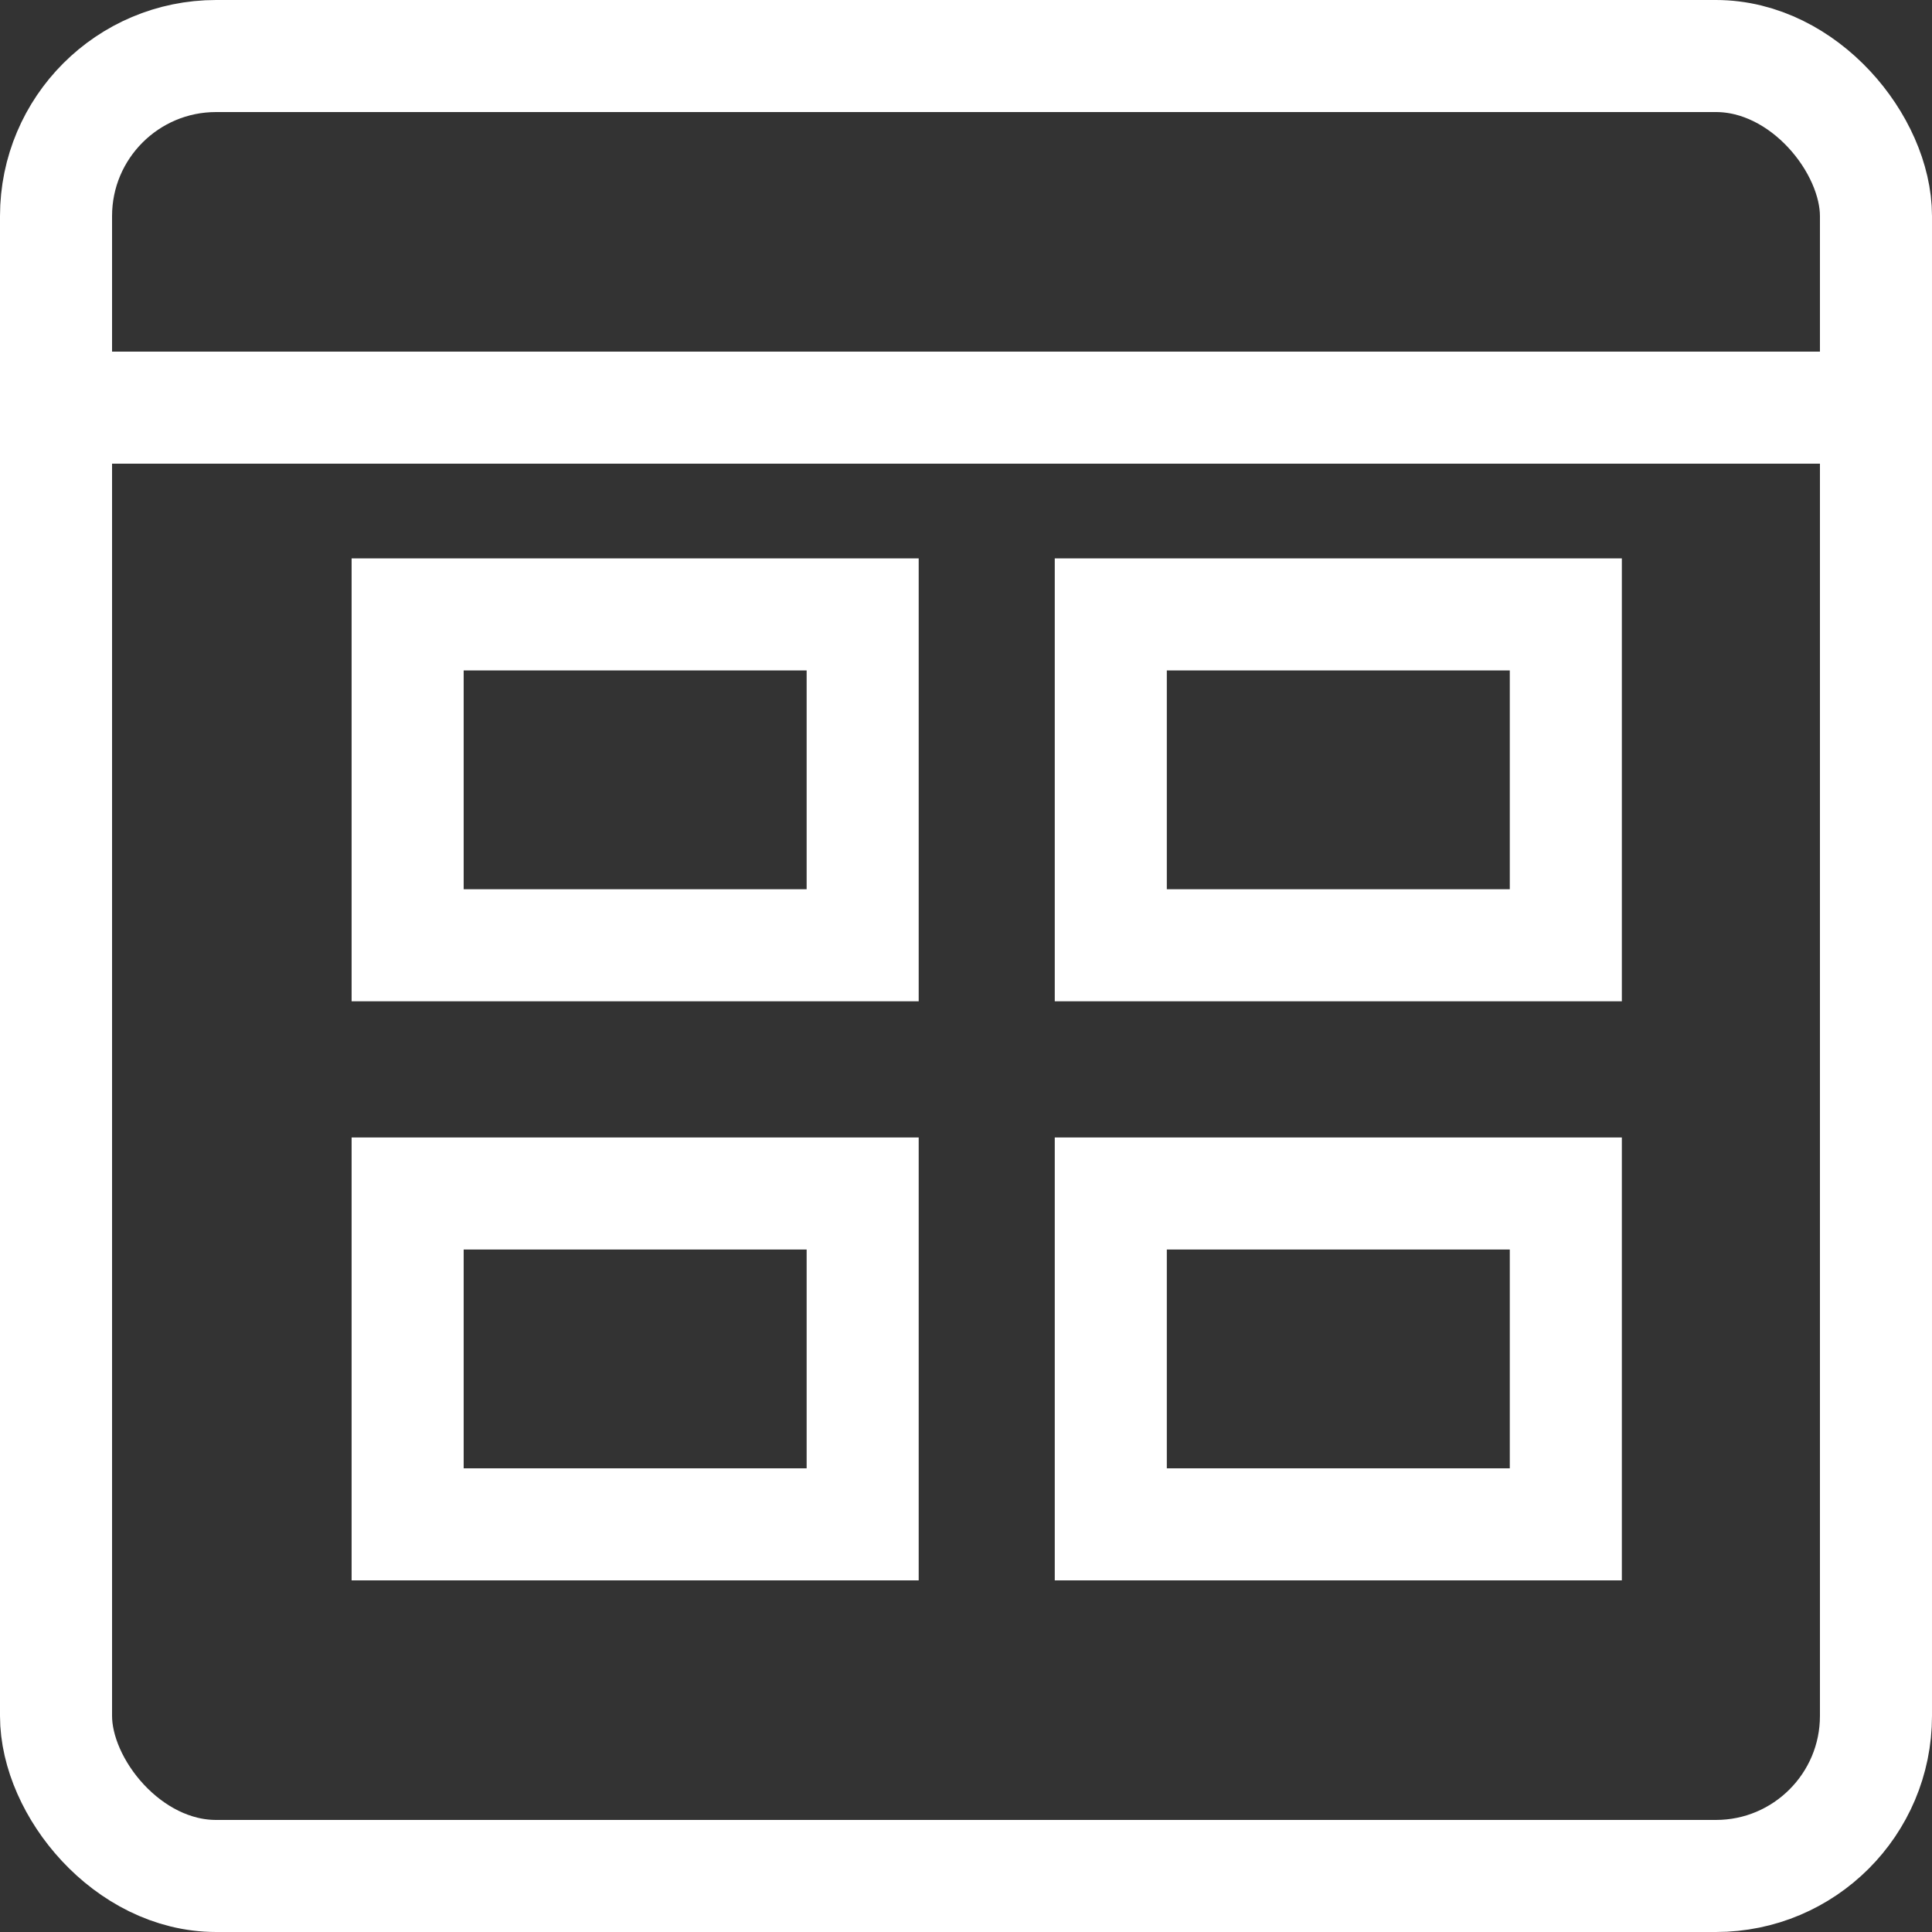 <svg xmlns="http://www.w3.org/2000/svg" width="24.138" height="24.138" viewBox="0 0 24.138 24.138">
  <rect x="0" y="0" width="24.138" height="24.138" fill="#333333" stroke="none"/>
  <g id="Icon_Agenda" transform="translate(0.7 0.7)">
    <g id="Grupo_11" data-name="Grupo 11">
      <rect id="Rectángulo_25" data-name="Rectángulo 25" width="22.738" height="22.738" rx="2" fill="none" stroke="#fff" stroke-linecap="round" stroke-miterlimit="10" stroke-width="1.4"/>
      <rect id="Rectángulo_26" data-name="Rectángulo 26" width="5.685" height="4.134" transform="translate(4.393 6.976)" fill="none" stroke="#fff" stroke-linecap="round" stroke-miterlimit="10" stroke-width="1.4"/>
      <rect id="Rectángulo_27" data-name="Rectángulo 27" width="5.685" height="4.134" transform="translate(13.178 6.976)" fill="none" stroke="#fff" stroke-linecap="round" stroke-miterlimit="10" stroke-width="1.4"/>
      <rect id="Rectángulo_28" data-name="Rectángulo 28" width="5.685" height="4.134" transform="translate(4.393 14.211)" fill="none" stroke="#fff" stroke-linecap="round" stroke-miterlimit="10" stroke-width="1.4"/>
      <rect id="Rectángulo_29" data-name="Rectángulo 29" width="5.685" height="4.134" transform="translate(13.178 14.211)" fill="none" stroke="#fff" stroke-linecap="round" stroke-miterlimit="10" stroke-width="1.4"/>
      <line id="Línea_16" data-name="Línea 16" x2="22.1" transform="translate(0.38 4.393)" fill="none" stroke="#fff" stroke-linecap="round" stroke-miterlimit="10" stroke-width="1.4"/>
    </g>
  </g>
</svg>
